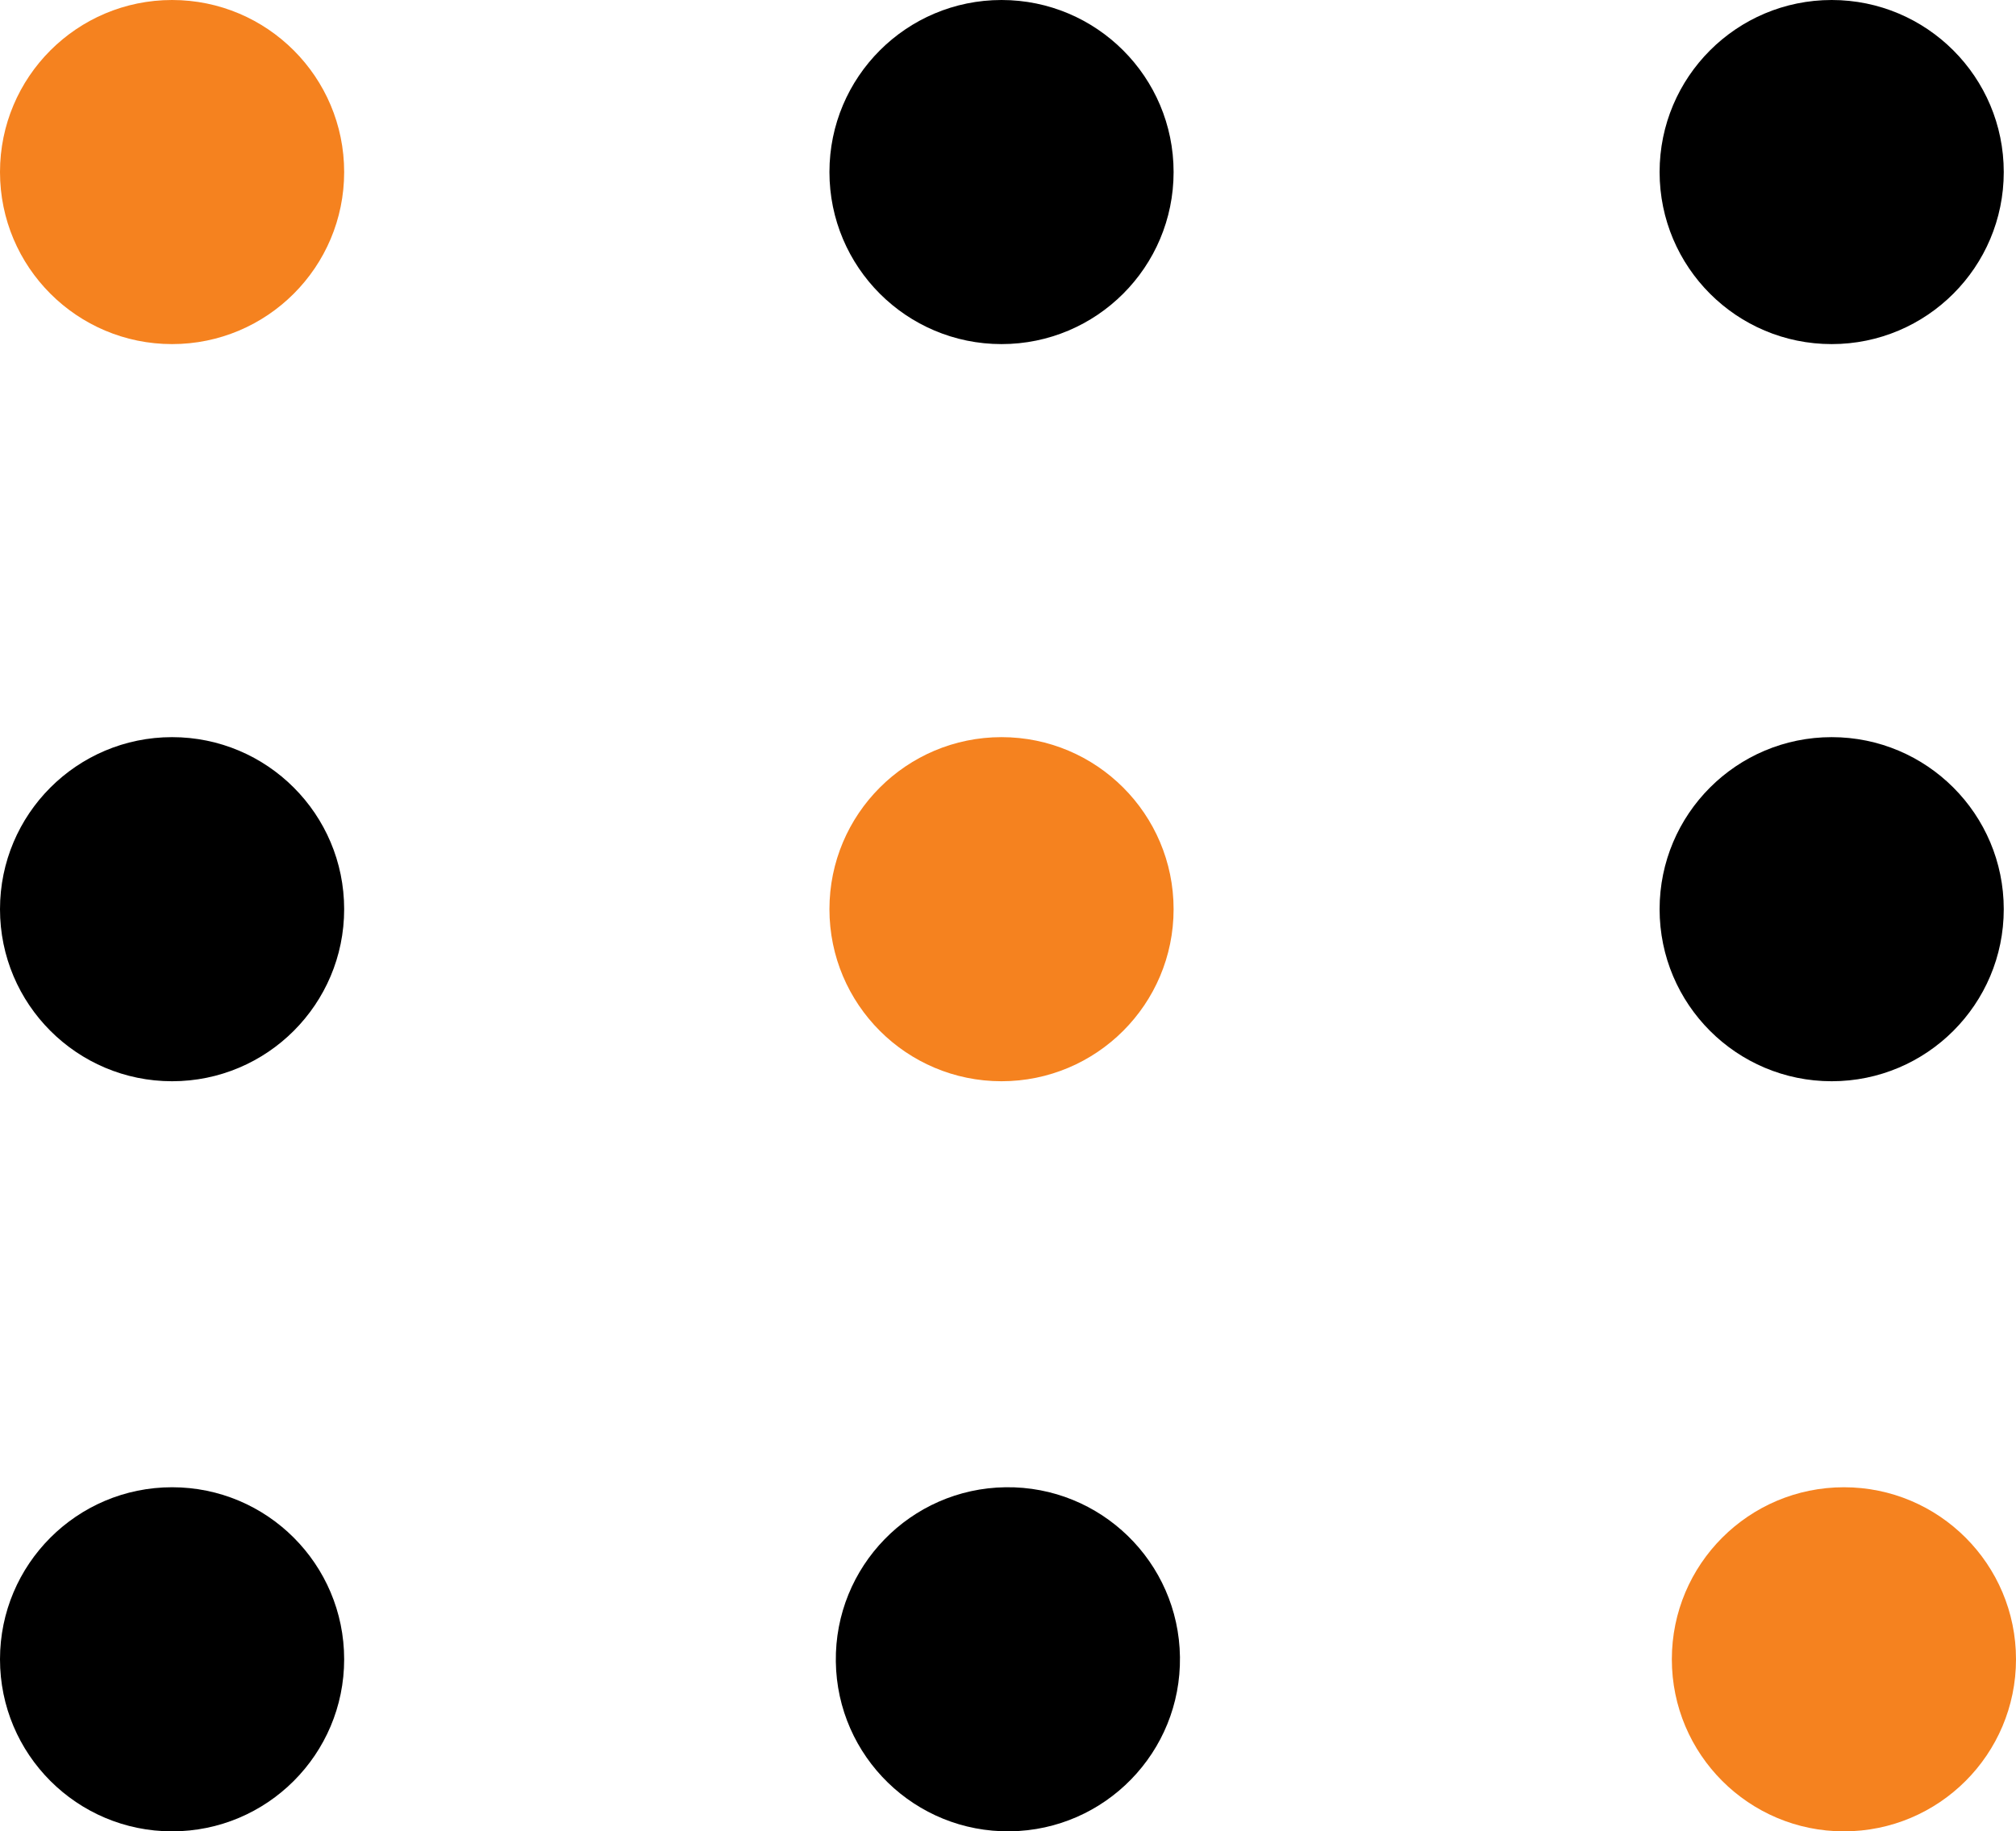 <?xml version="1.0" encoding="UTF-8"?>
<svg id="Layer_1" data-name="Layer 1" xmlns="http://www.w3.org/2000/svg" viewBox="0 0 28 25.44">
  <defs>
    <style>
      .cls-1 {
        fill: #f5821f;
      }
    </style>
  </defs>
  <circle class="cls-1" cx="2.39" cy="2.39" r="2.39"/>
  <circle cx="13.91" cy="2.39" r="2.39"/>
  <circle cx="25.44" cy="2.39" r="2.39"/>
  <circle cx="2.39" cy="12.63" r="2.39"/>
  <circle class="cls-1" cx="13.91" cy="12.63" r="2.39"/>
  <circle cx="25.44" cy="12.63" r="2.39"/>
  <circle cx="2.39" cy="23.05" r="2.39"/>
  <circle cx="14" cy="23.05" r="2.39" transform="translate(-.31 .19) rotate(-.77)"/>
  <circle class="cls-1" cx="25.61" cy="23.05" r="2.39"/>
</svg>